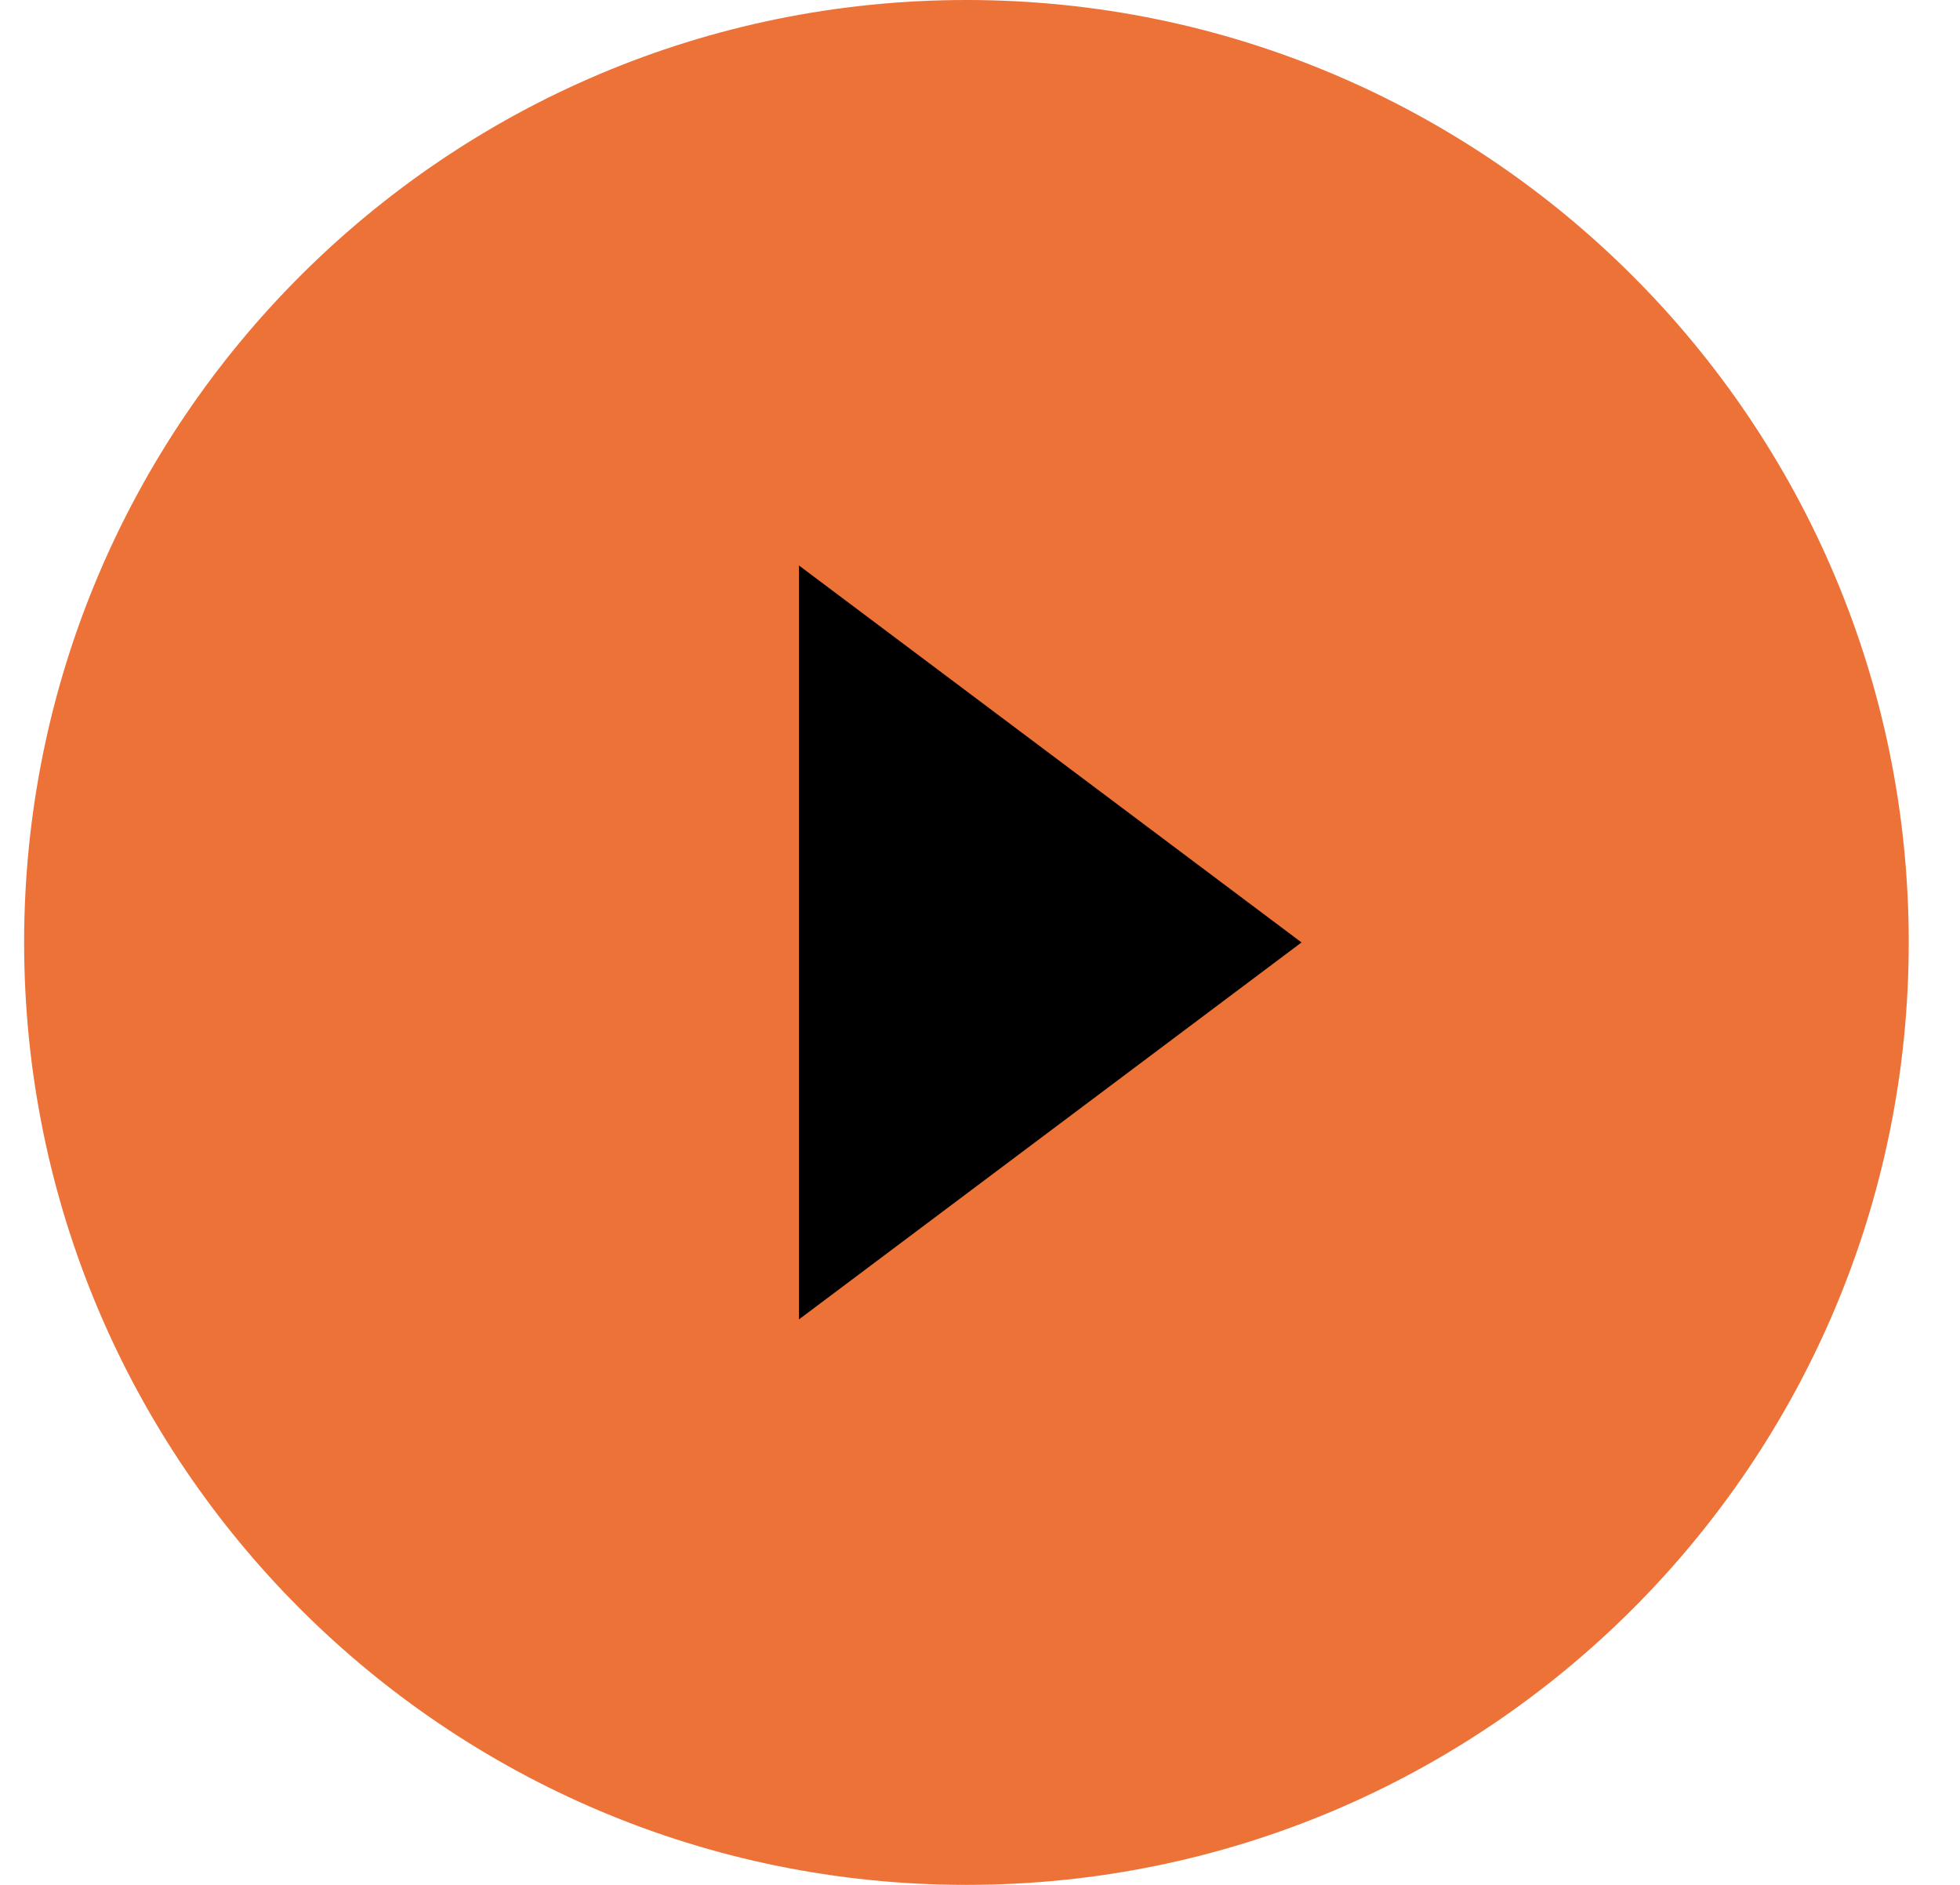 <svg width="26" height="25" viewBox="0 0 26 25" fill="none" xmlns="http://www.w3.org/2000/svg">
<path fill-rule="evenodd" clip-rule="evenodd" d="M12.82 25C19.724 25 25.32 19.404 25.32 12.5C25.32 5.596 19.724 0 12.82 0C5.917 0 0.32 5.596 0.32 12.5C0.32 19.404 5.917 25 12.82 25Z" fill="#ED7238"/>
<path fill-rule="evenodd" clip-rule="evenodd" d="M17.265 12.5L10.598 17.5L10.598 7.5L17.265 12.5Z" fill="black"/>
</svg>
